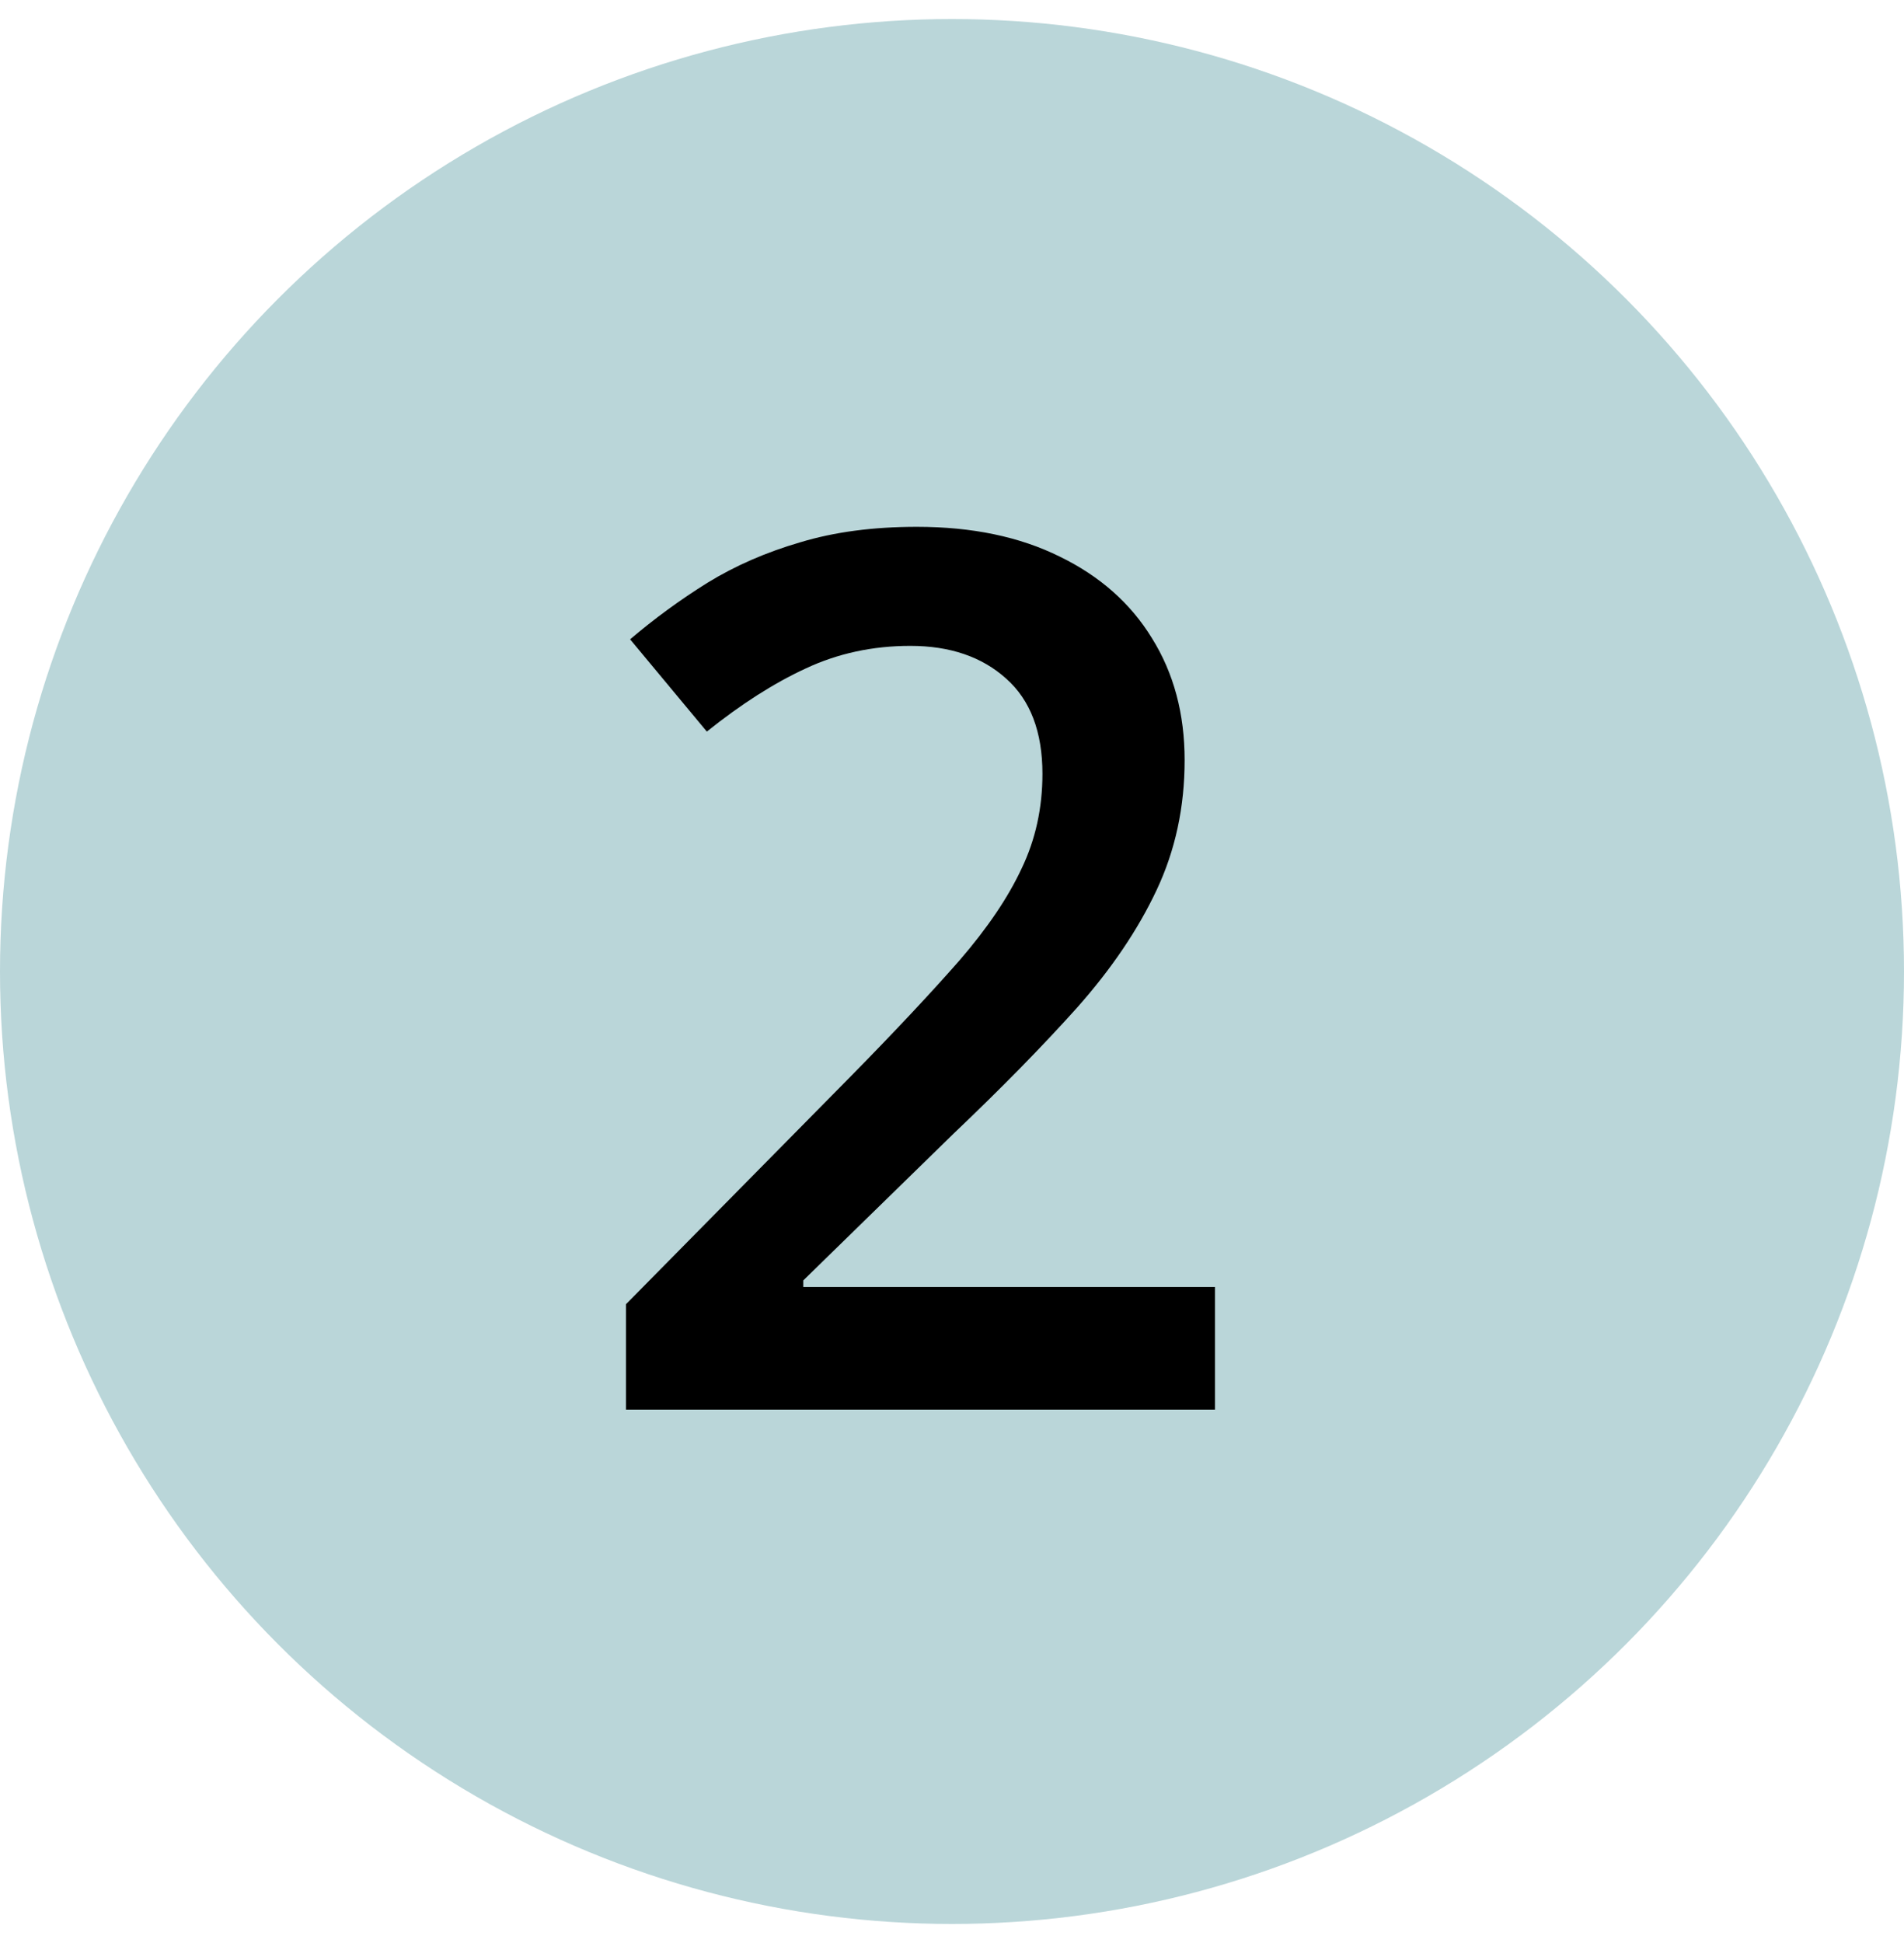 <svg width="50" height="51" viewBox="0 0 50 51" fill="none" xmlns="http://www.w3.org/2000/svg">
<circle cx="25" cy="25.5" r="25" fill="#BAD6D9"/>
<path d="M31.906 37H16.438V34.234L22.359 28.234C23.505 27.068 24.448 26.062 25.188 25.219C25.927 24.365 26.474 23.557 26.828 22.797C27.193 22.037 27.375 21.208 27.375 20.312C27.375 19.208 27.057 18.375 26.422 17.812C25.787 17.24 24.948 16.953 23.906 16.953C22.917 16.953 22 17.151 21.156 17.547C20.323 17.932 19.458 18.484 18.562 19.203L16.547 16.781C17.182 16.24 17.859 15.745 18.578 15.297C19.307 14.849 20.12 14.495 21.016 14.234C21.912 13.963 22.932 13.828 24.078 13.828C25.526 13.828 26.776 14.088 27.828 14.609C28.88 15.12 29.688 15.833 30.25 16.75C30.823 17.667 31.109 18.734 31.109 19.953C31.109 21.182 30.865 22.318 30.375 23.359C29.885 24.401 29.188 25.432 28.281 26.453C27.375 27.463 26.297 28.562 25.047 29.75L21.094 33.609V33.781H31.906V37Z" fill="black"/>
</svg>
